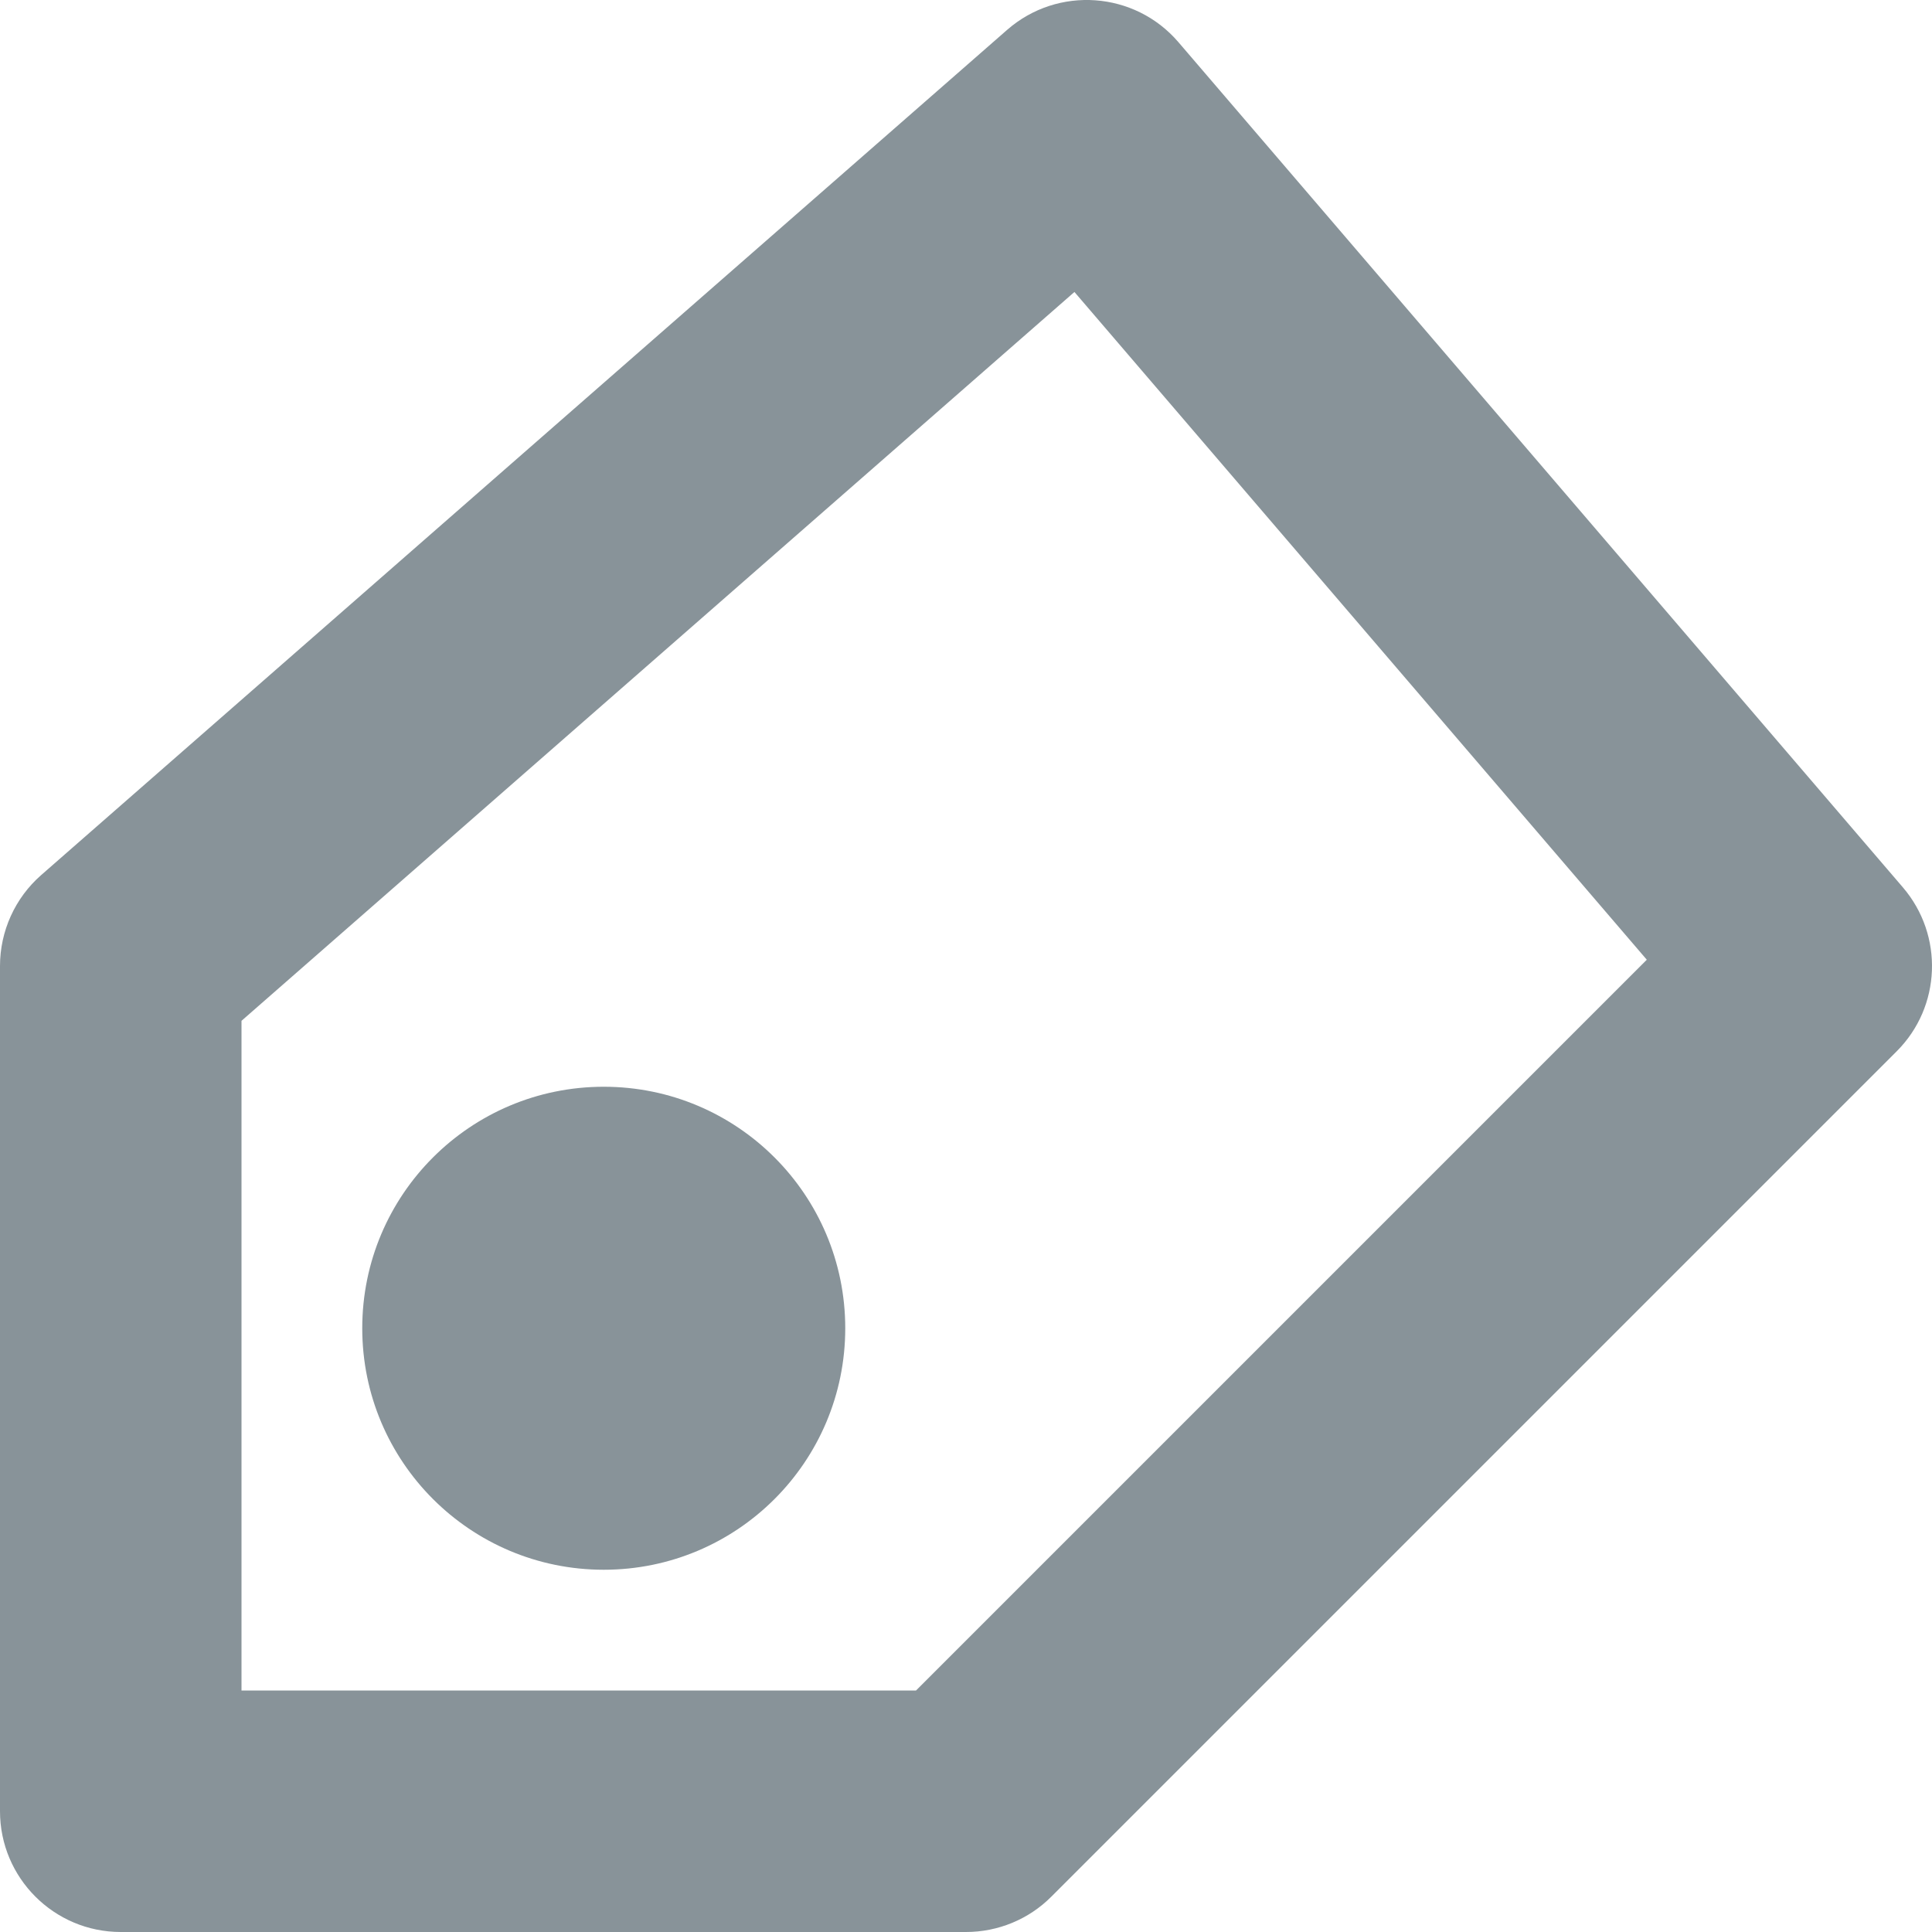 <?xml version="1.0" encoding="UTF-8"?>
<svg width="16px" height="16px" viewBox="0 0 16 16" version="1.1" xmlns="http://www.w3.org/2000/svg" xmlns:xlink="http://www.w3.org/1999/xlink">
    <!-- Generator: Sketch 55.2 (78181) - https://sketchapp.com -->
    <title>icon_small_products</title>
    <desc>Created with Sketch.</desc>
    <defs>
        <path d="M6,18 L11.586,18 L17.638,11.948 L12.898,6.418 L6,12.454 L6,18 Z M4,19 L4,12 C4,11.712 4.124,11.437 4.341,11.247 L12.341,4.247 C12.76,3.881 13.397,3.927 13.759,4.349 L19.759,11.349 C20.099,11.746 20.077,12.338 19.707,12.707 L12.707,19.707 C12.52,19.895 12.265,20 12,20 L5,20 C4.448,20 4,19.552 4,19 Z M9,17 C10.105,17 11,16.105 11,15 C11,13.895 10.105,13 9,13 C7.895,13 7,13.895 7,15 C7,16.105 7.895,17 9,17 Z" id="path-1"></path>
    </defs>
    <g id="Master-Icons" stroke="none" stroke-width="1" fill="none" fill-rule="evenodd">
        <g id="icon/small/products" transform="translate(-4, -4)">
            <mask id="mask-2" fill="white">
                <use xlink:href="#path-1"></use>
            </mask>
            <use id="icon_small_products" fill="#889399" fill-rule="nonzero" xlink:href="#path-1"></use>
        </g>
    </g>
</svg>